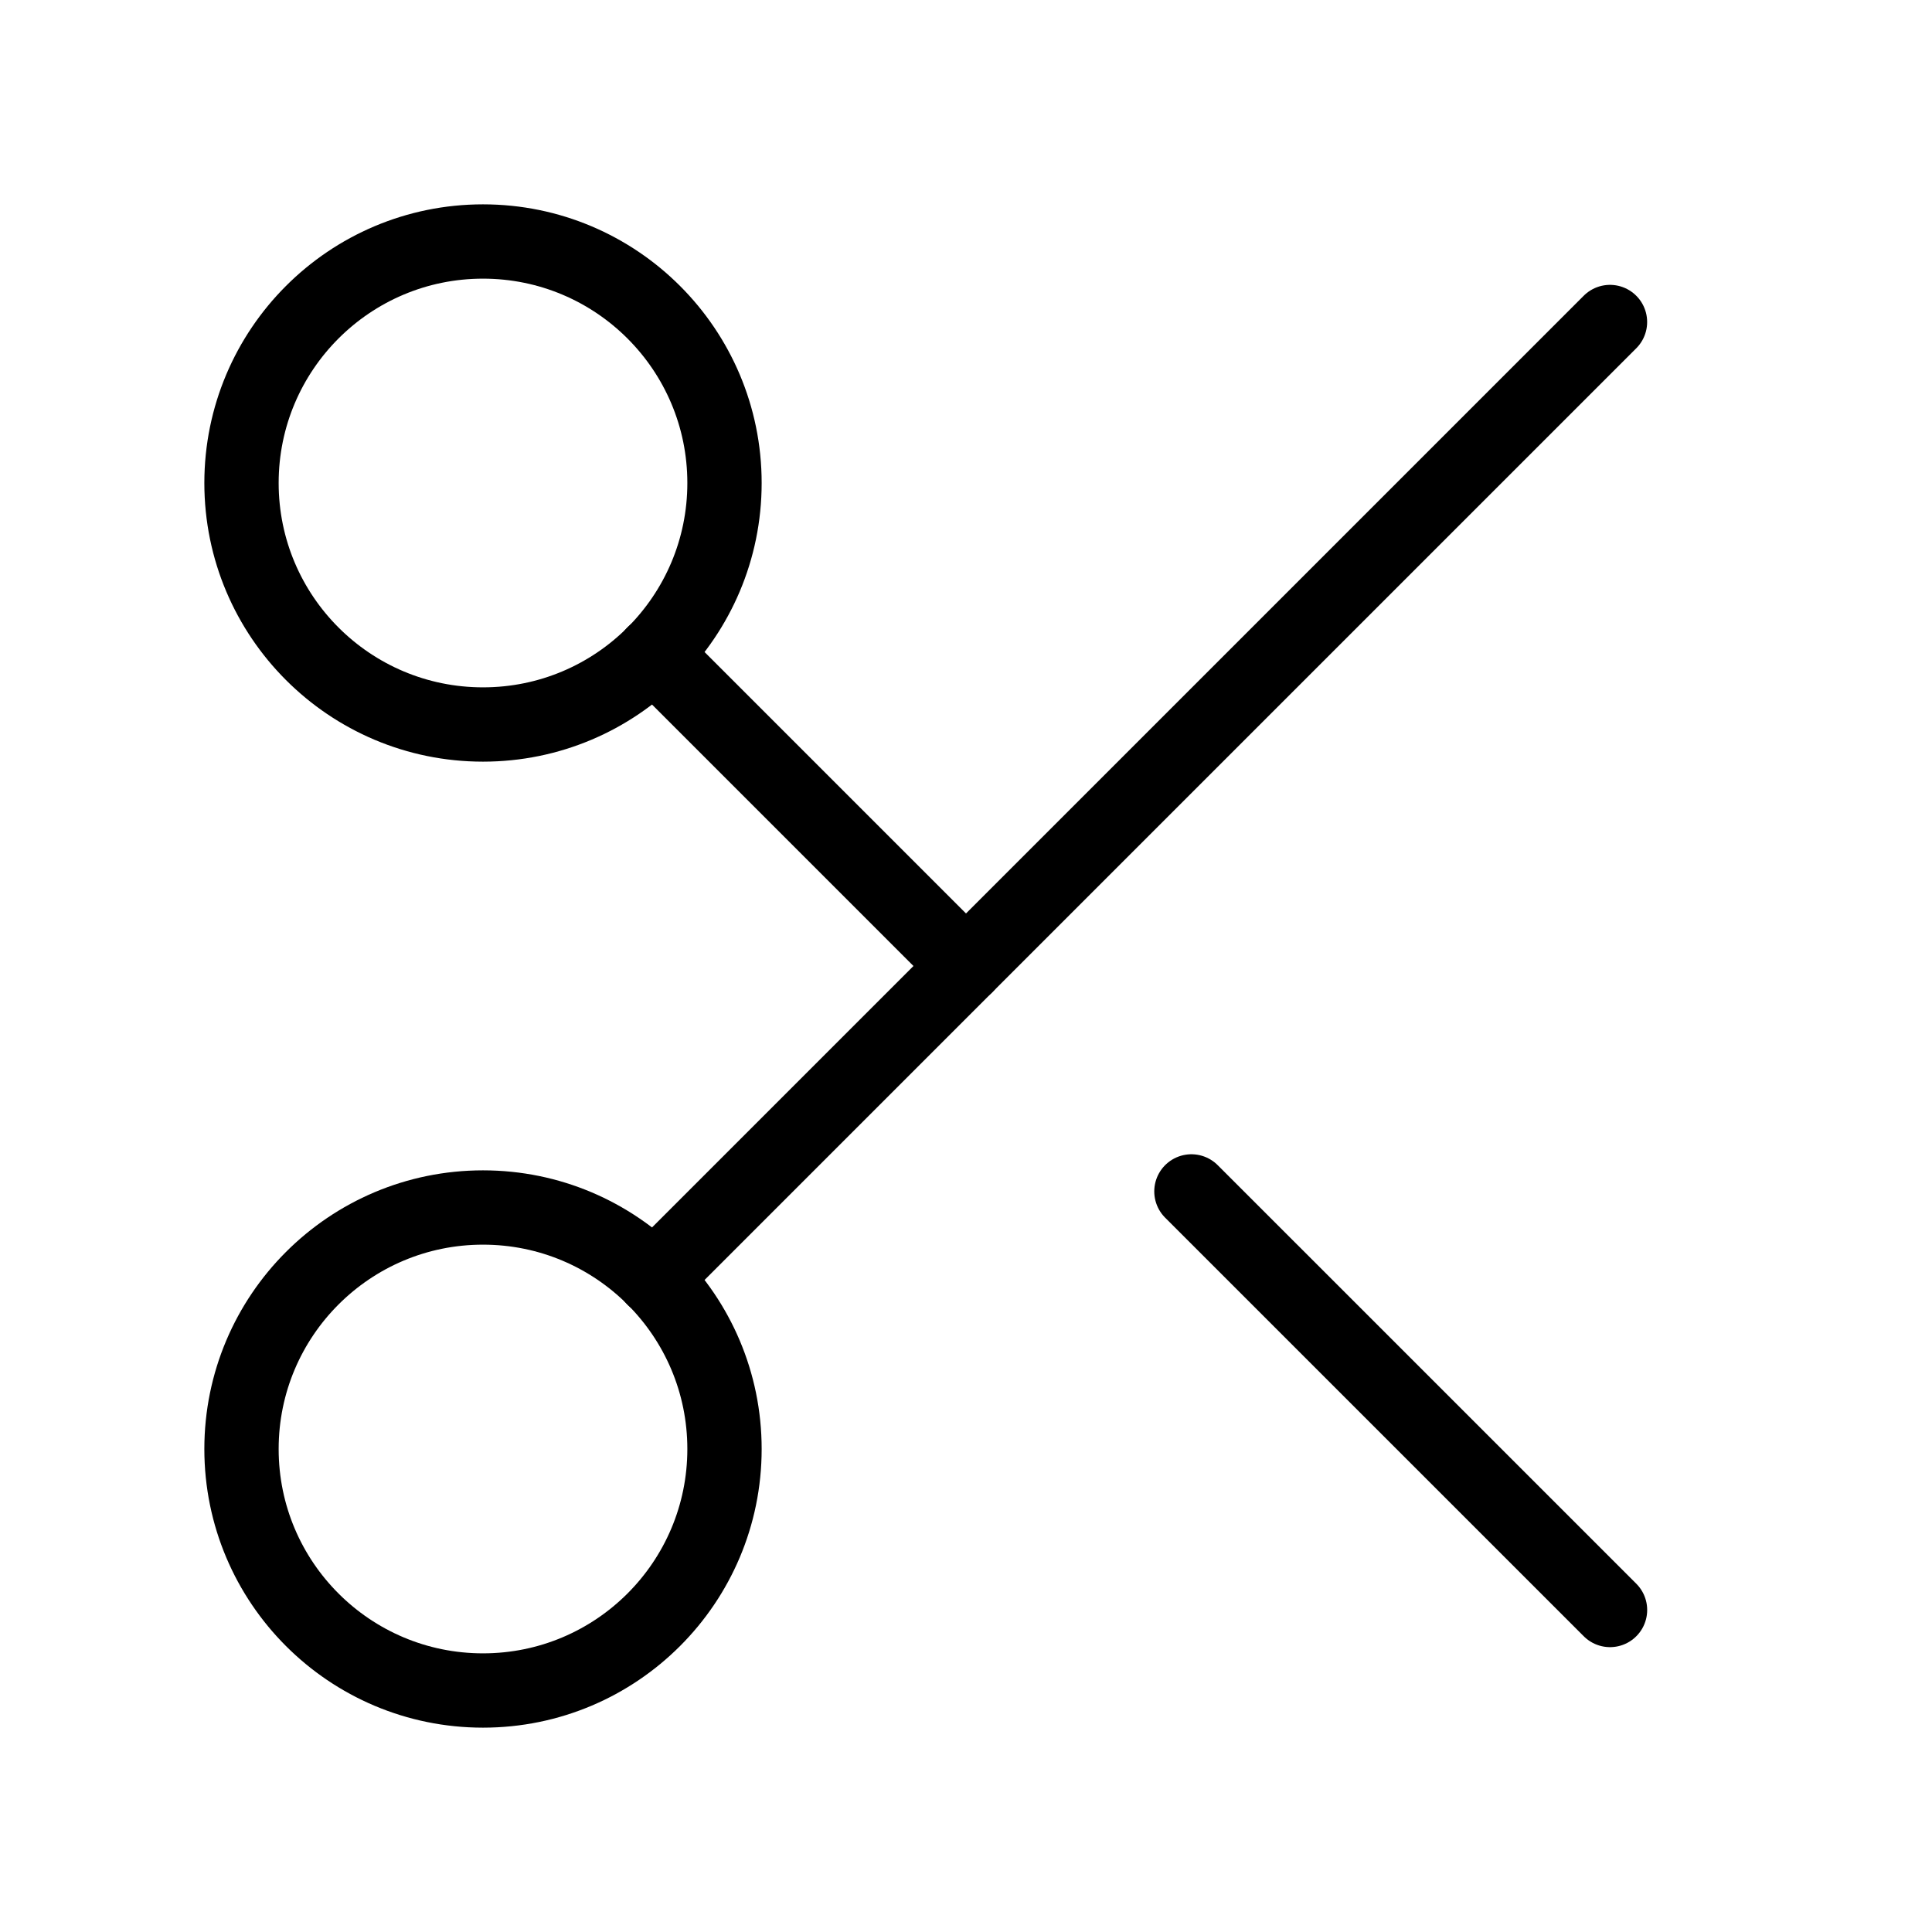 <?xml version="1.0" encoding="UTF-8"?> <svg xmlns="http://www.w3.org/2000/svg" width="52" height="52" viewBox="0 0 52 52" fill="none"><path d="M13 19.5C16.59 19.5 19.5 16.59 19.5 13C19.5 9.41 16.59 6.5 13 6.5C9.41 6.5 6.5 9.41 6.5 13C6.5 16.59 9.41 19.5 13 19.5Z" stroke="black" stroke-width="2" stroke-linecap="round" stroke-linejoin="round"></path><path d="M17.593 17.593L26 26" stroke="black" stroke-width="2" stroke-linecap="round" stroke-linejoin="round"></path><path d="M43.333 8.667L17.593 34.407" stroke="black" stroke-width="2" stroke-linecap="round" stroke-linejoin="round"></path><path d="M13 45.5C16.59 45.5 19.5 42.59 19.5 39C19.5 35.41 16.59 32.5 13 32.5C9.41 32.5 6.5 35.41 6.5 39C6.5 42.59 9.41 45.5 13 45.5Z" stroke="black" stroke-width="2" stroke-linecap="round" stroke-linejoin="round"></path><path d="M32.067 32.067L43.334 43.333" stroke="black" stroke-width="2" stroke-linecap="round" stroke-linejoin="round"></path></svg> 